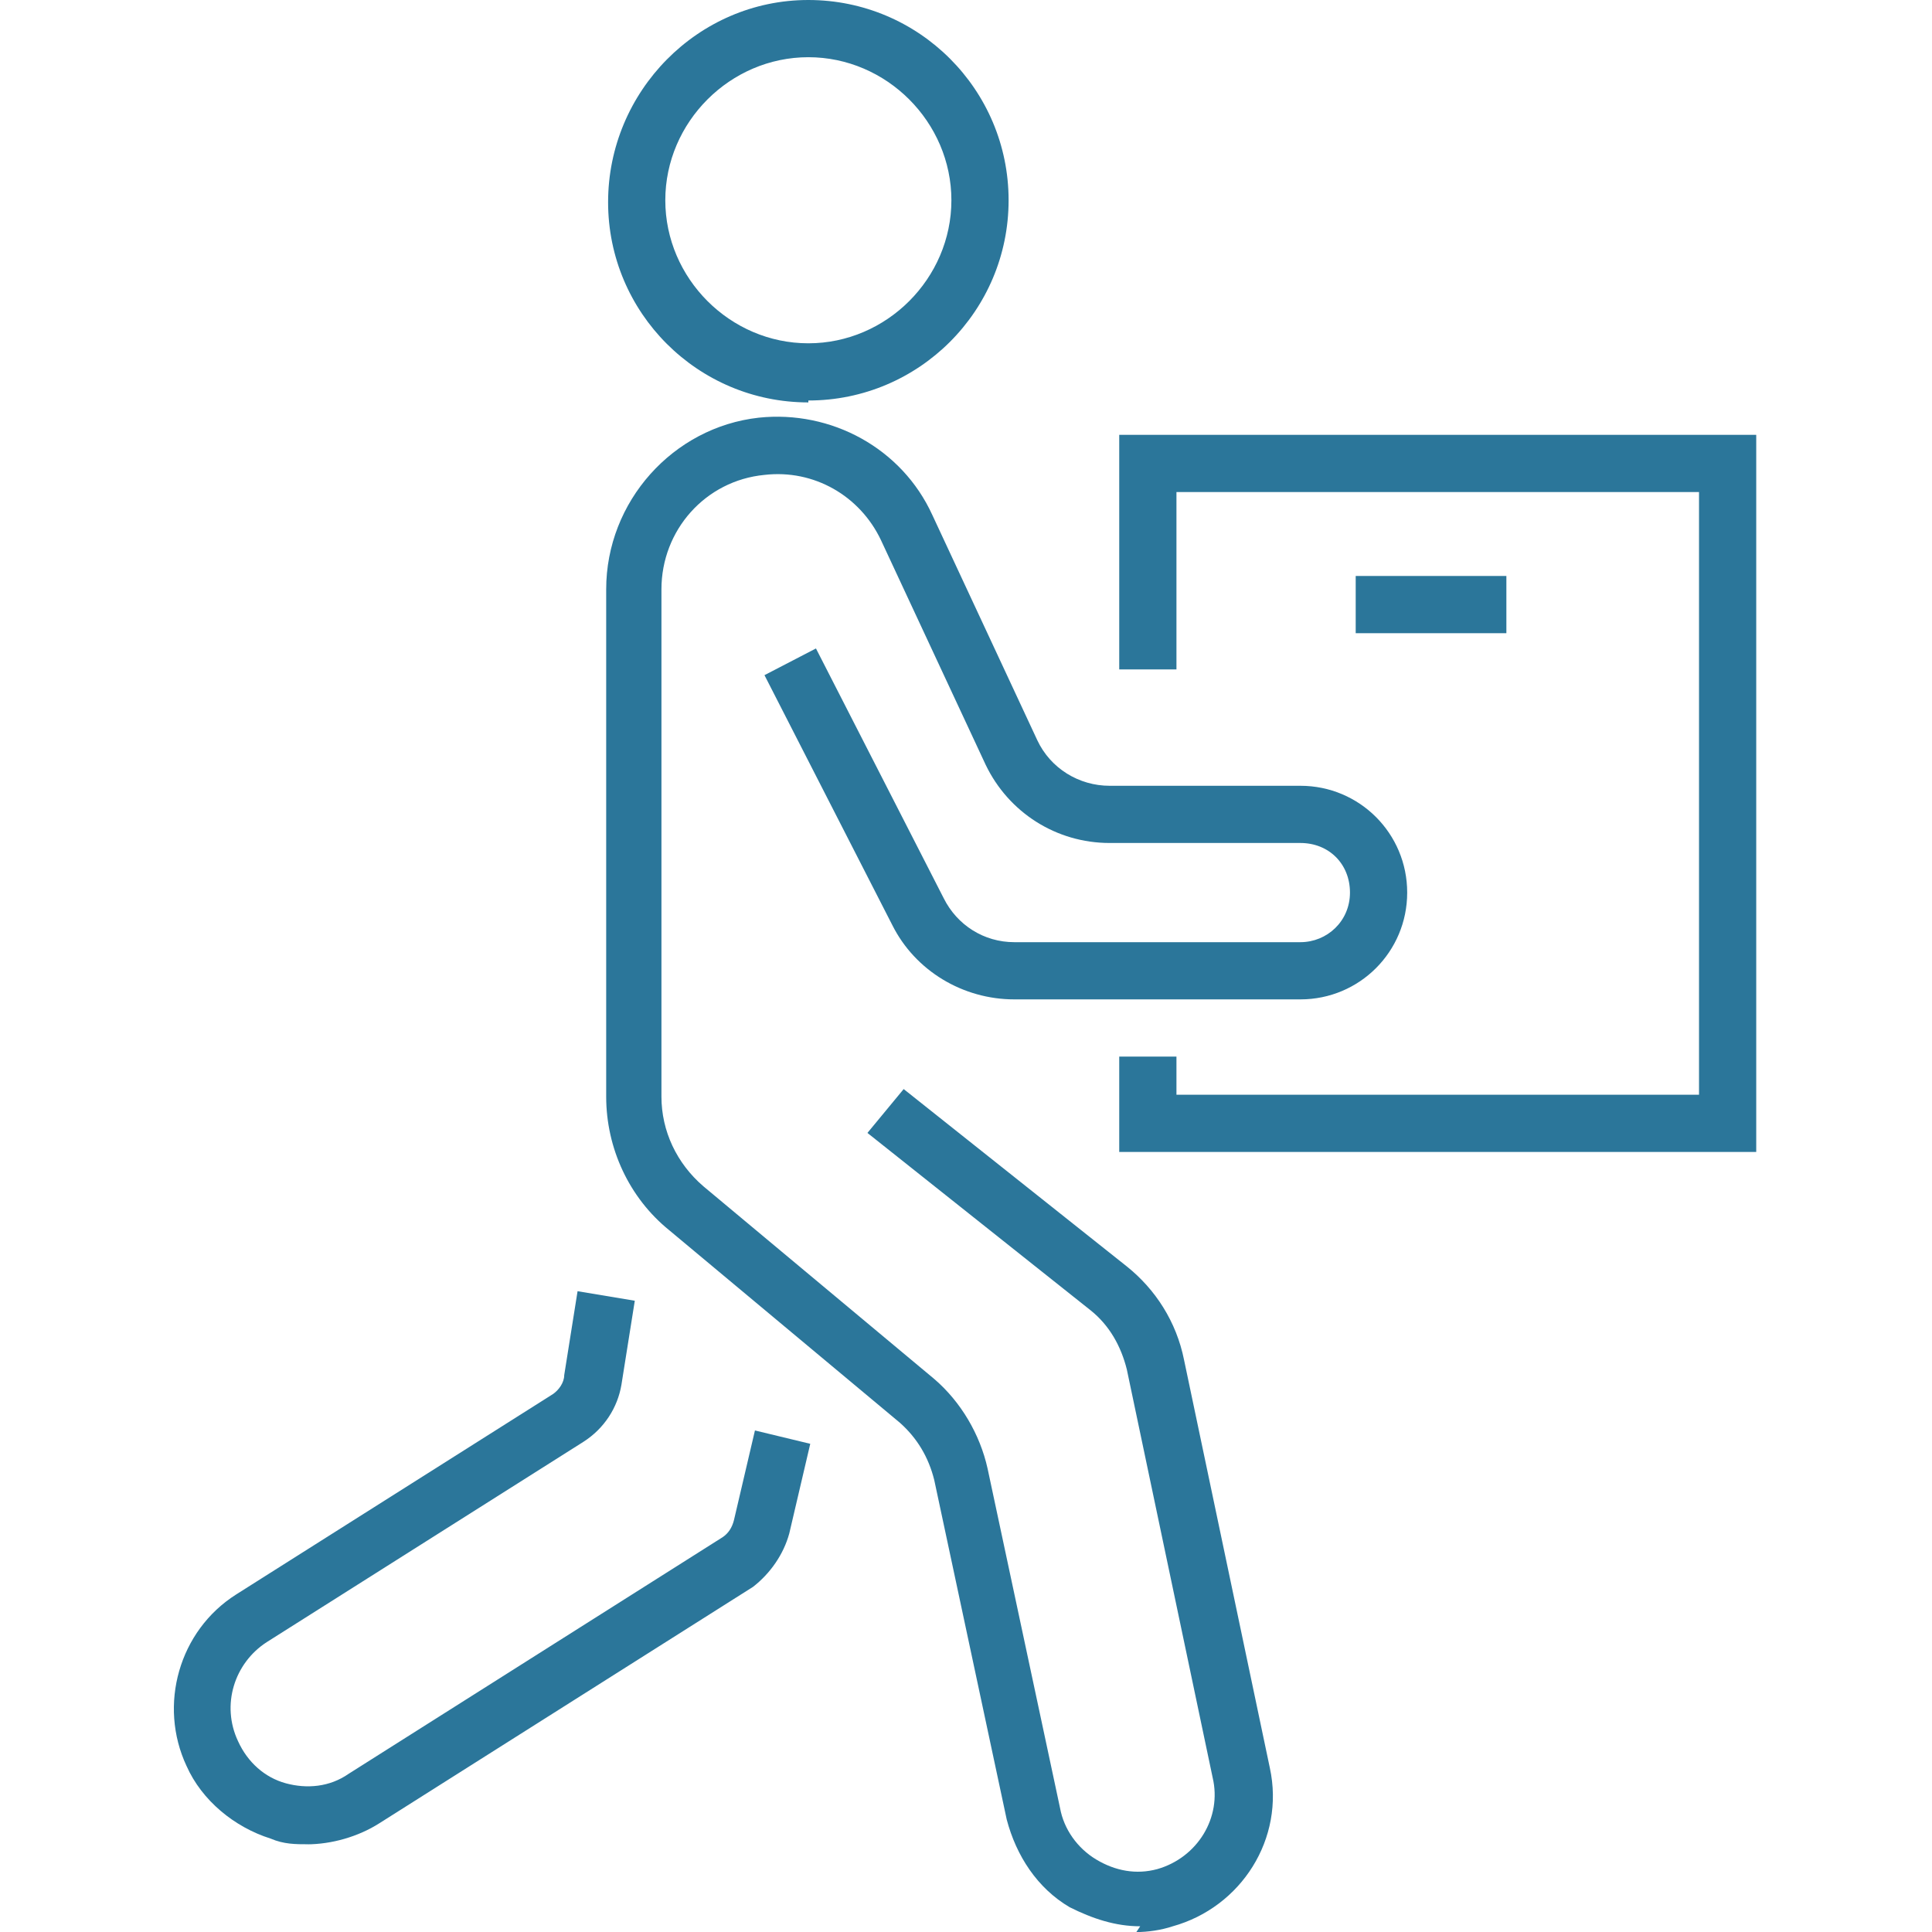 <svg fill="none" height="100" viewBox="0 0 100 100" width="100" xmlns="http://www.w3.org/2000/svg"><g fill="#2b769a"><path d="m41.84 20.829c-5.726 0-10.365-4.64-10.365-10.365 0-5.726 4.64-10.464 10.365-10.464s10.365 4.64 10.365 10.365c0 5.726-4.64 10.365-10.365 10.365zm0-17.868c-4.047 0-7.404 3.356-7.404 7.404 0 4.047 3.356 7.404 7.404 7.404s7.404-3.356 7.404-7.404c0-4.047-3.356-7.404-7.404-7.404z"/><path d="m59.017 99.704c-1.283 0-2.468-.395-3.652-.987-1.678-.987-2.764-2.665-3.258-4.541l-3.751-17.572c-.296-1.185-.888-2.172-1.777-2.962l-11.945-9.97c-2.073-1.678-3.258-4.245-3.258-6.91v-26.259c0-4.541 3.455-8.391 7.897-8.884 3.751-.395 7.404 1.579 8.983 5.035l5.429 11.649c.691 1.481 2.172 2.369 3.751 2.369h9.872c3.06 0 5.528 2.468 5.528 5.528 0 3.06-2.468 5.528-5.528 5.528h-14.807c-2.665 0-5.133-1.481-6.318-3.85l-6.614-12.932 2.665-1.382 6.614 12.932c.691 1.382 2.073 2.271 3.652 2.271h14.807c1.382 0 2.567-1.086 2.567-2.567 0-1.481-1.086-2.567-2.567-2.567h-9.872c-2.764 0-5.232-1.579-6.417-4.047l-5.429-11.649c-1.086-2.27-3.455-3.652-6.022-3.356-3.06.296-5.331 2.863-5.331 5.923v26.259c0 1.777.79 3.455 2.172 4.64l11.945 9.97c1.382 1.185 2.369 2.863 2.764 4.64l3.751 17.572c.197 1.086.888 2.073 1.876 2.665s2.073.79 3.159.494c2.073-.592 3.356-2.665 2.863-4.738l-4.442-21.125c-.296-1.185-.888-2.271-1.876-3.06l-11.55-9.181 1.876-2.27 11.55 9.181c1.481 1.185 2.567 2.863 2.962 4.837l4.442 21.125c.79 3.652-1.481 7.206-5.035 8.194-.592.197-1.283.296-1.876.296z"/><path d="m15.976 95.459c-.691 0-1.283 0-1.974-.296-1.876-.592-3.554-1.974-4.344-3.751-1.481-3.159-.395-7.009 2.567-8.884l16.387-10.365c.296-.197.592-.592.592-.987l.691-4.344 2.962.494-.691 4.344c-.198 1.185-.888 2.27-1.974 2.962l-16.387 10.365c-1.678 1.086-2.369 3.258-1.481 5.133.494 1.086 1.382 1.876 2.468 2.172 1.086.296 2.271.198 3.258-.493l19.348-12.241c.296-.197.494-.494.592-.888l1.086-4.64 2.863.691-1.086 4.64c-.296 1.086-.987 2.073-1.876 2.764l-19.349 12.241c-1.086.691-2.468 1.086-3.751 1.086z"/><path d="m90.902 59.625h-32.971v-4.936h2.962v1.974h27.048v-31.195h-27.048v9.181h-2.962v-12.142h32.971z"/><path d="m77.97 29.812h-7.799v2.962h7.799z"/></g></svg>